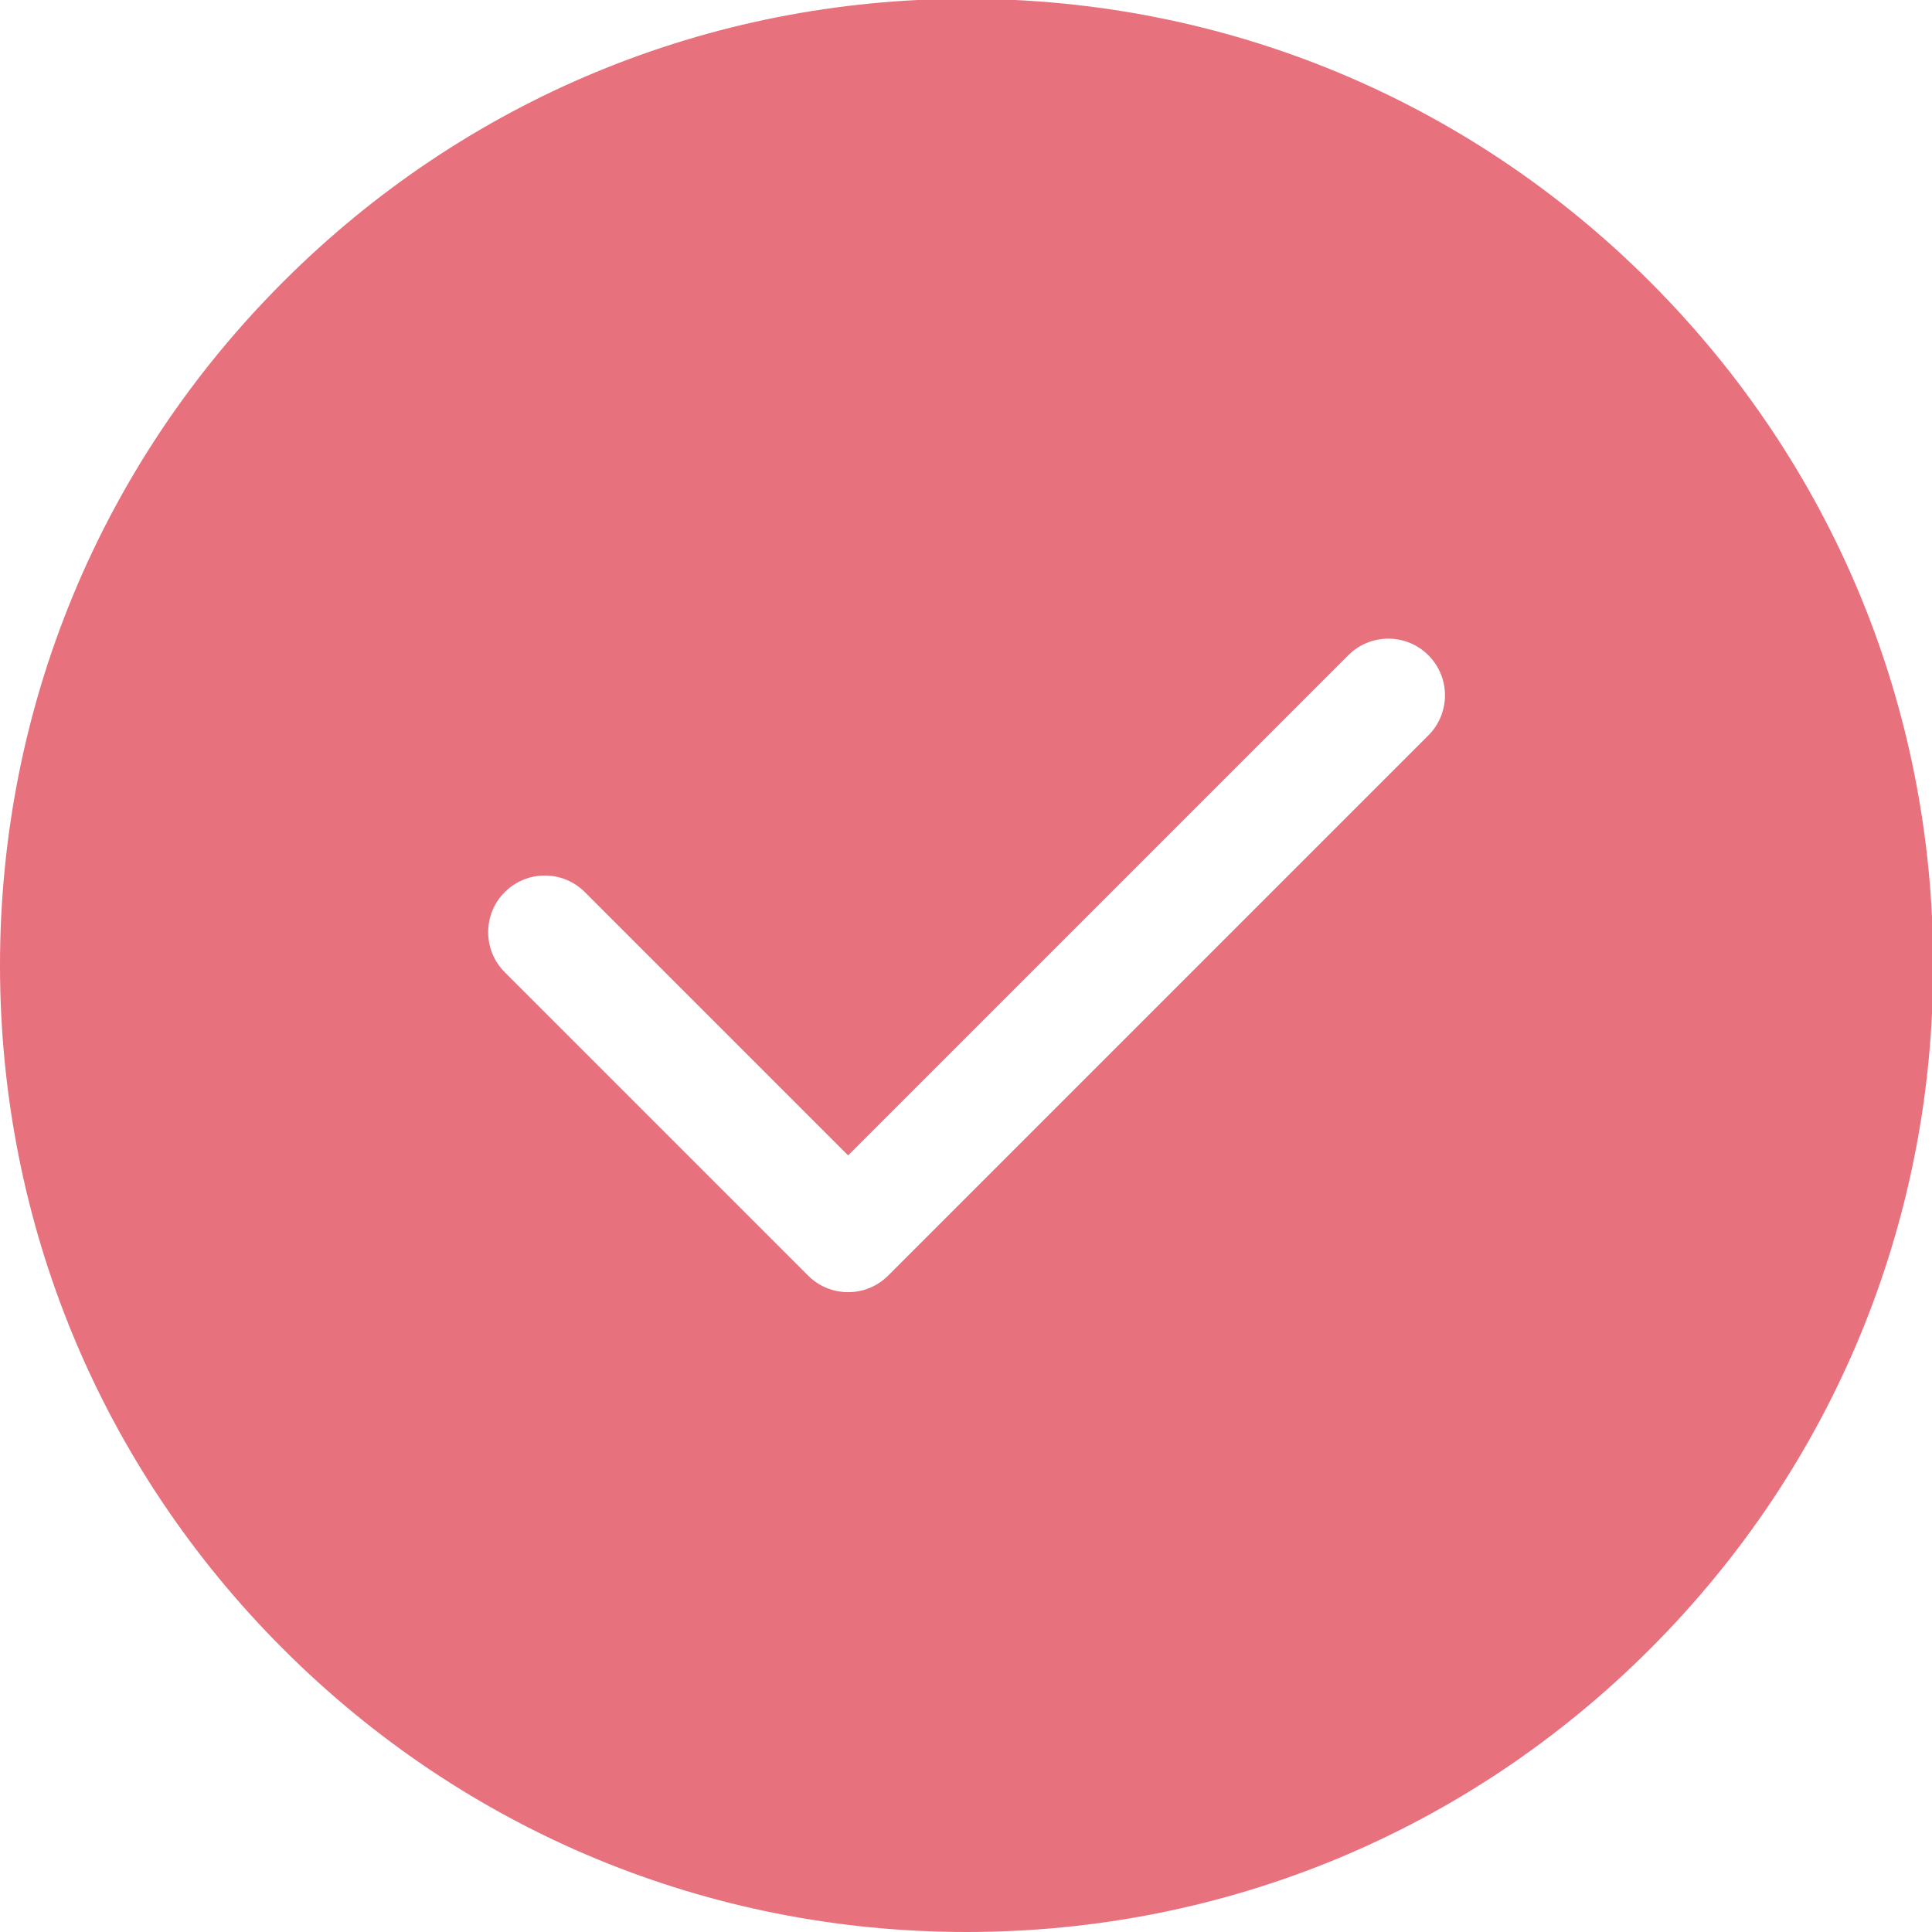 <?xml version="1.0" encoding="UTF-8" standalone="no"?>
<svg
   xmlns:dc="http://purl.org/dc/elements/1.1/"
   xmlns:cc="http://creativecommons.org/ns#"
   xmlns:rdf="http://www.w3.org/1999/02/22-rdf-syntax-ns#"
   xmlns:svg="http://www.w3.org/2000/svg"
   xmlns="http://www.w3.org/2000/svg"
   xmlns:sodipodi="http://sodipodi.sourceforge.net/DTD/sodipodi-0.dtd"
   xmlns:inkscape="http://www.inkscape.org/namespaces/inkscape"
   sodipodi:docname="check-pink.svg"
   inkscape:version="1.0 (4035a4fb49, 2020-05-01)"
   id="svg7644"
   version="1.1"
   viewBox="0 0 11.289 11.289"
   height="11.289mm"
   width="11.289mm">
  <defs
     id="defs7638" />
  <sodipodi:namedview
     inkscape:window-maximized="0"
     inkscape:window-y="900"
     inkscape:window-x="147"
     inkscape:window-height="870"
     inkscape:window-width="1274"
     showgrid="false"
     inkscape:document-rotation="0"
     inkscape:current-layer="layer1"
     inkscape:document-units="mm"
     inkscape:cy="93.959312"
     inkscape:cx="34.988688"
     inkscape:zoom="2.8"
     inkscape:pageshadow="2"
     inkscape:pageopacity="0.0"
     borderopacity="1.0"
     bordercolor="#666666"
     pagecolor="#ffffff"
     id="base" />
  <g
     transform="translate(-78.266,-33.665)"
     id="layer1"
     inkscape:groupmode="layer"
     inkscape:label="Layer 1">
    <g
       id="g4989"
       transform="matrix(0.353,0,0,-0.353,78.266,44.954)">
      <path
         d="M 27.314,27.314 C 24.292,30.336 20.274,32 16,32 11.726,32 7.708,30.336 4.686,27.314 1.664,24.292 0,20.274 0,16 0,11.726 1.664,7.708 4.686,4.686 7.708,1.664 11.726,0 16,0 20.274,0 24.292,1.664 27.314,4.686 30.336,7.708 32,11.726 32,16 c 0,4.274 -1.664,8.292 -4.686,11.314 z m -3.67,-7.506 -8.942,-8.942 c -0.183,-0.183 -0.423,-0.275 -0.663,-0.275 -0.24,0 -0.48,0.091 -0.663,0.275 l -5.021,5.021 c -0.366,0.366 -0.366,0.96 0,1.326 0.366,0.366 0.96,0.366 1.326,0 l 4.358,-4.358 8.279,8.279 c 0.366,0.366 0.96,0.366 1.326,0 0.366,-0.366 0.366,-0.96 0,-1.326 z"
         style="fill:#e8717e;fill-opacity:1;fill-rule:nonzero;stroke:none"
         id="path4991" />
    </g>
  </g>
</svg>
